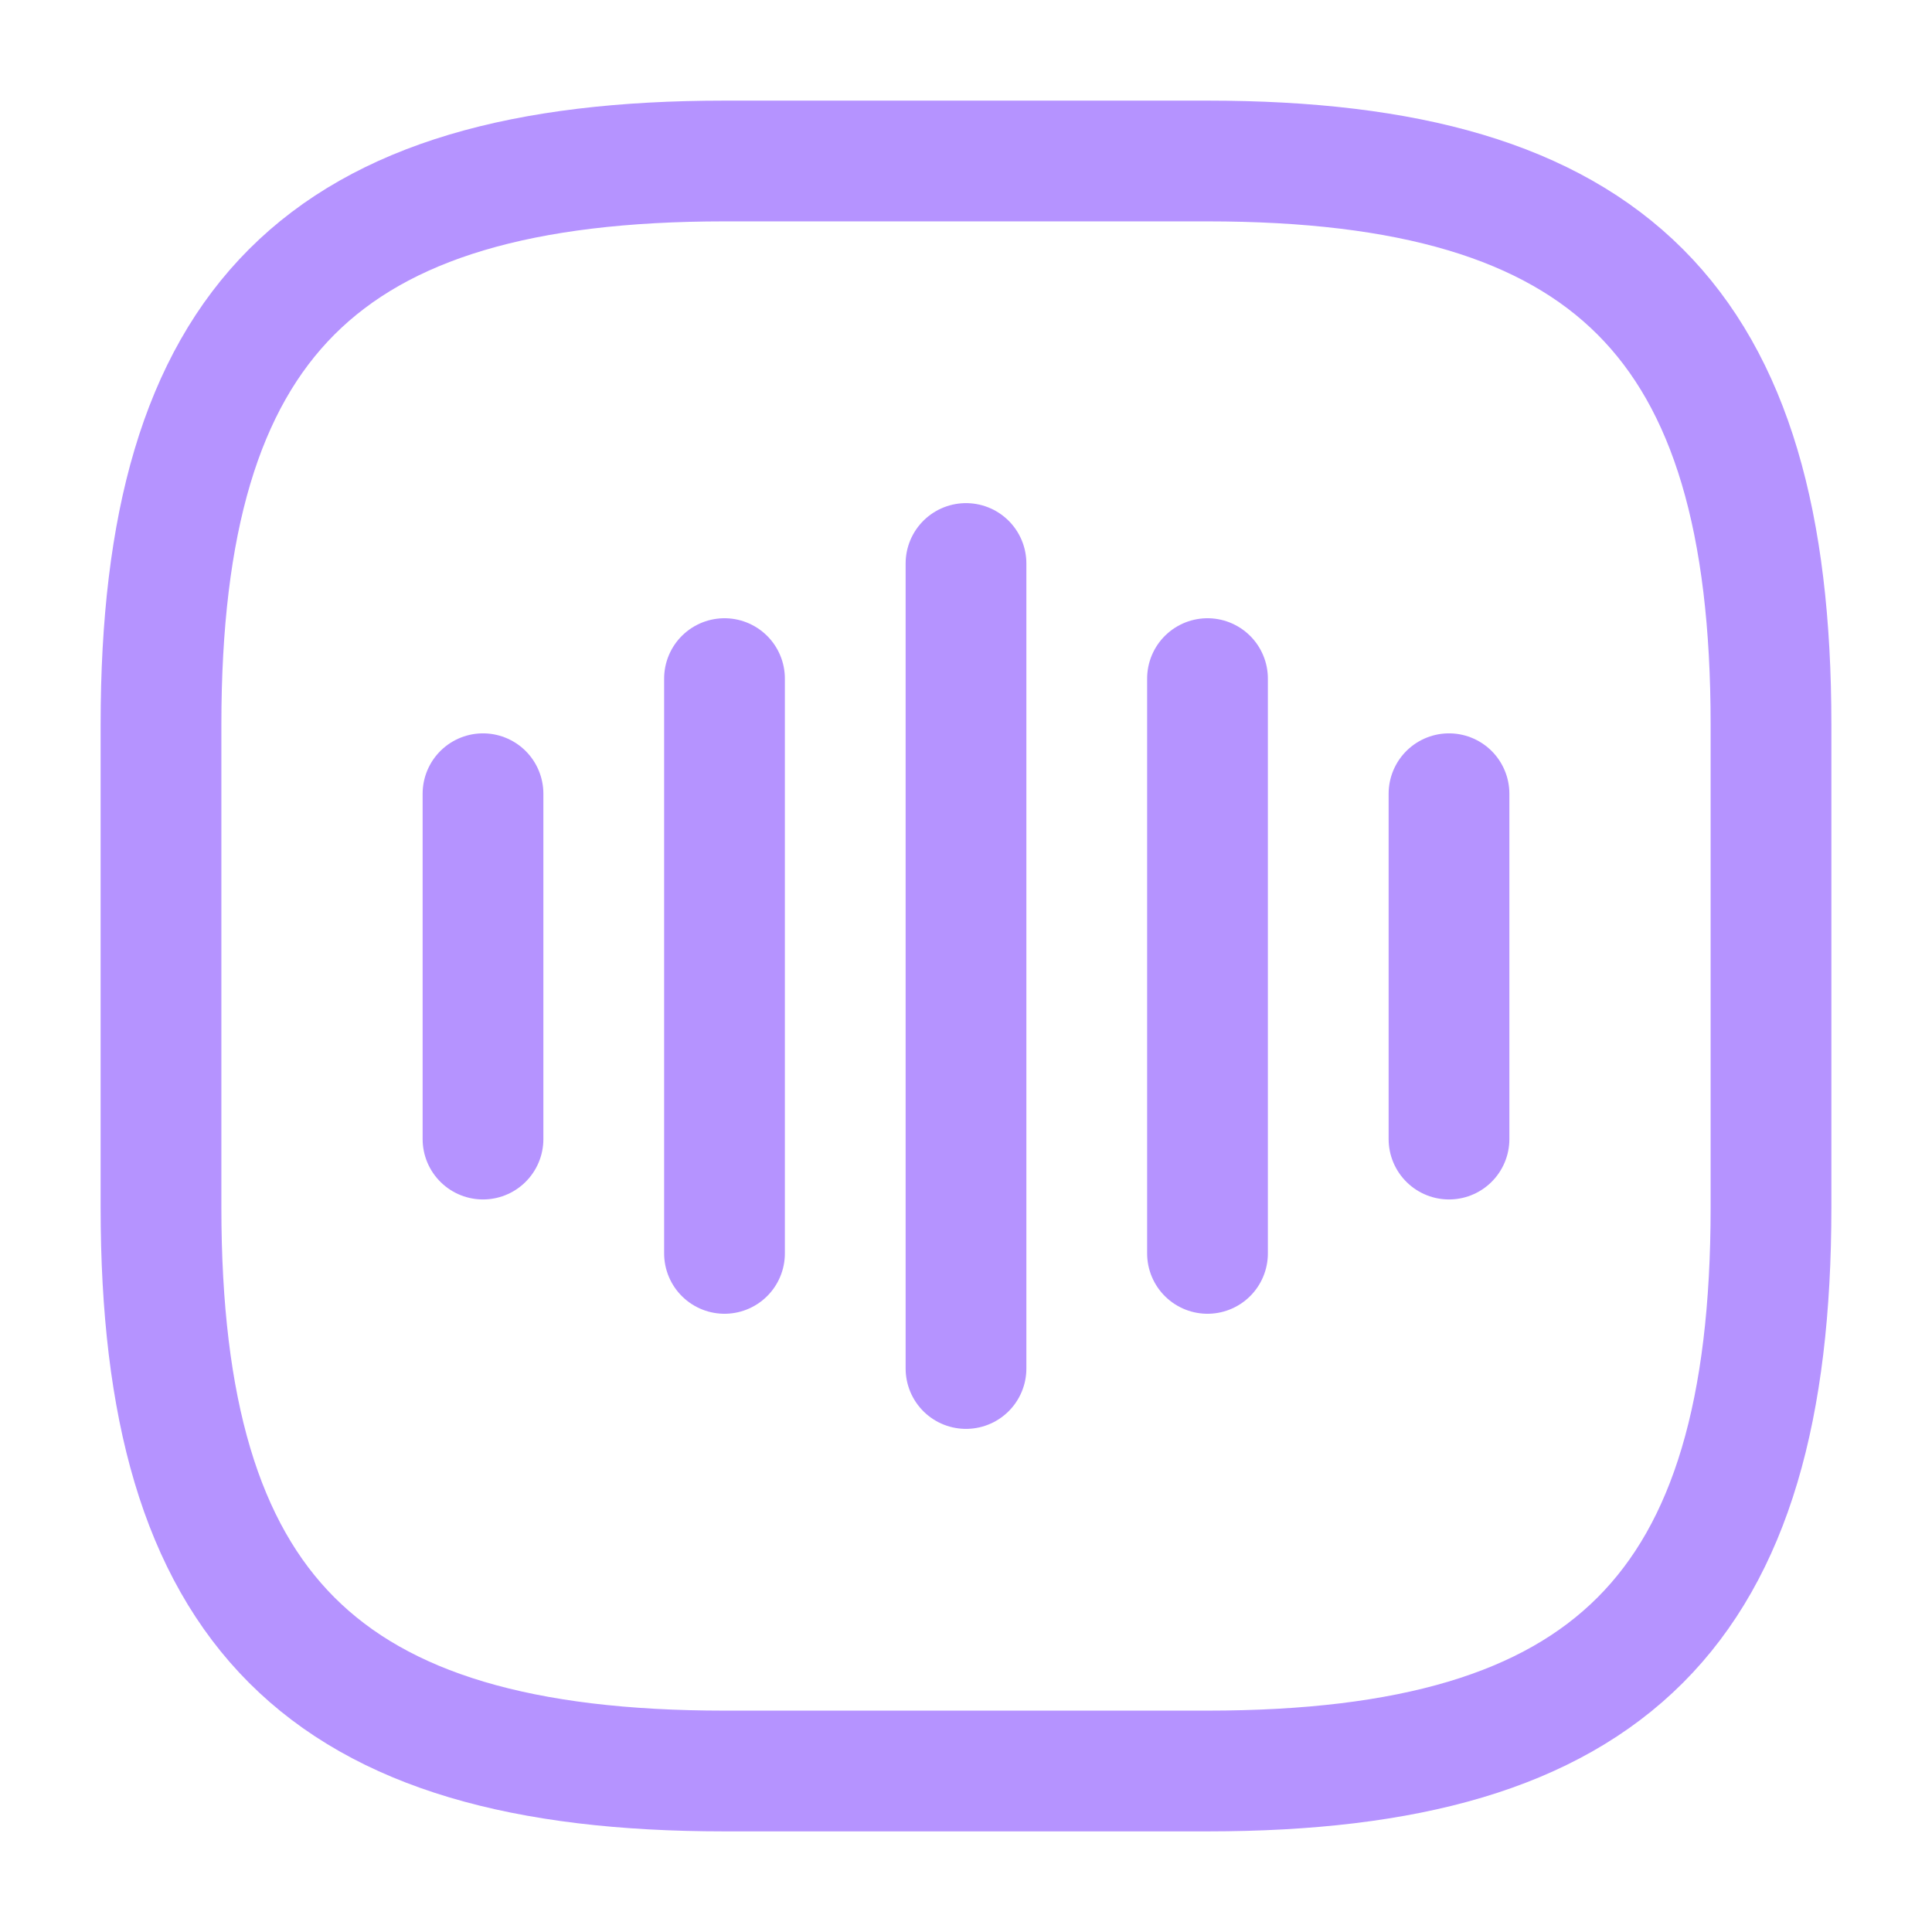 <!DOCTYPE svg PUBLIC "-//W3C//DTD SVG 1.1//EN" "http://www.w3.org/Graphics/SVG/1.1/DTD/svg11.dtd">
<!-- Uploaded to: SVG Repo, www.svgrepo.com, Transformed by: SVG Repo Mixer Tools -->
<svg width="80px" height="80px" viewBox="0 0 24 24" fill="none" xmlns="http://www.w3.org/2000/svg">
<g id="SVGRepo_bgCarrier" stroke-width="0"/>
<g id="SVGRepo_tracerCarrier" stroke-linecap="round" stroke-linejoin="round"/>
<g id="SVGRepo_iconCarrier"> <path d="M6 9.86V14.15" stroke="#b593ff" stroke-width="1.5" stroke-linecap="round" stroke-linejoin="round"/> <path d="M9 8.43V15.57" stroke="#b593ff" stroke-width="1.5" stroke-linecap="round" stroke-linejoin="round"/> <path d="M12 7V17" stroke="#b593ff" stroke-width="1.5" stroke-linecap="round" stroke-linejoin="round"/> <path d="M15 8.43V15.57" stroke="#b593ff" stroke-width="1.5" stroke-linecap="round" stroke-linejoin="round"/> <path d="M18 9.86V14.15" stroke="#b593ff" stroke-width="1.5" stroke-linecap="round" stroke-linejoin="round"/> <path d="M9 22H15C20 22 22 20 22 15V9C22 4 20 2 15 2H9C4 2 2 4 2 9V15C2 20 4 22 9 22Z" stroke="#b593ff" stroke-width="1.5" stroke-linecap="round" stroke-linejoin="round"/> </g>
</svg>